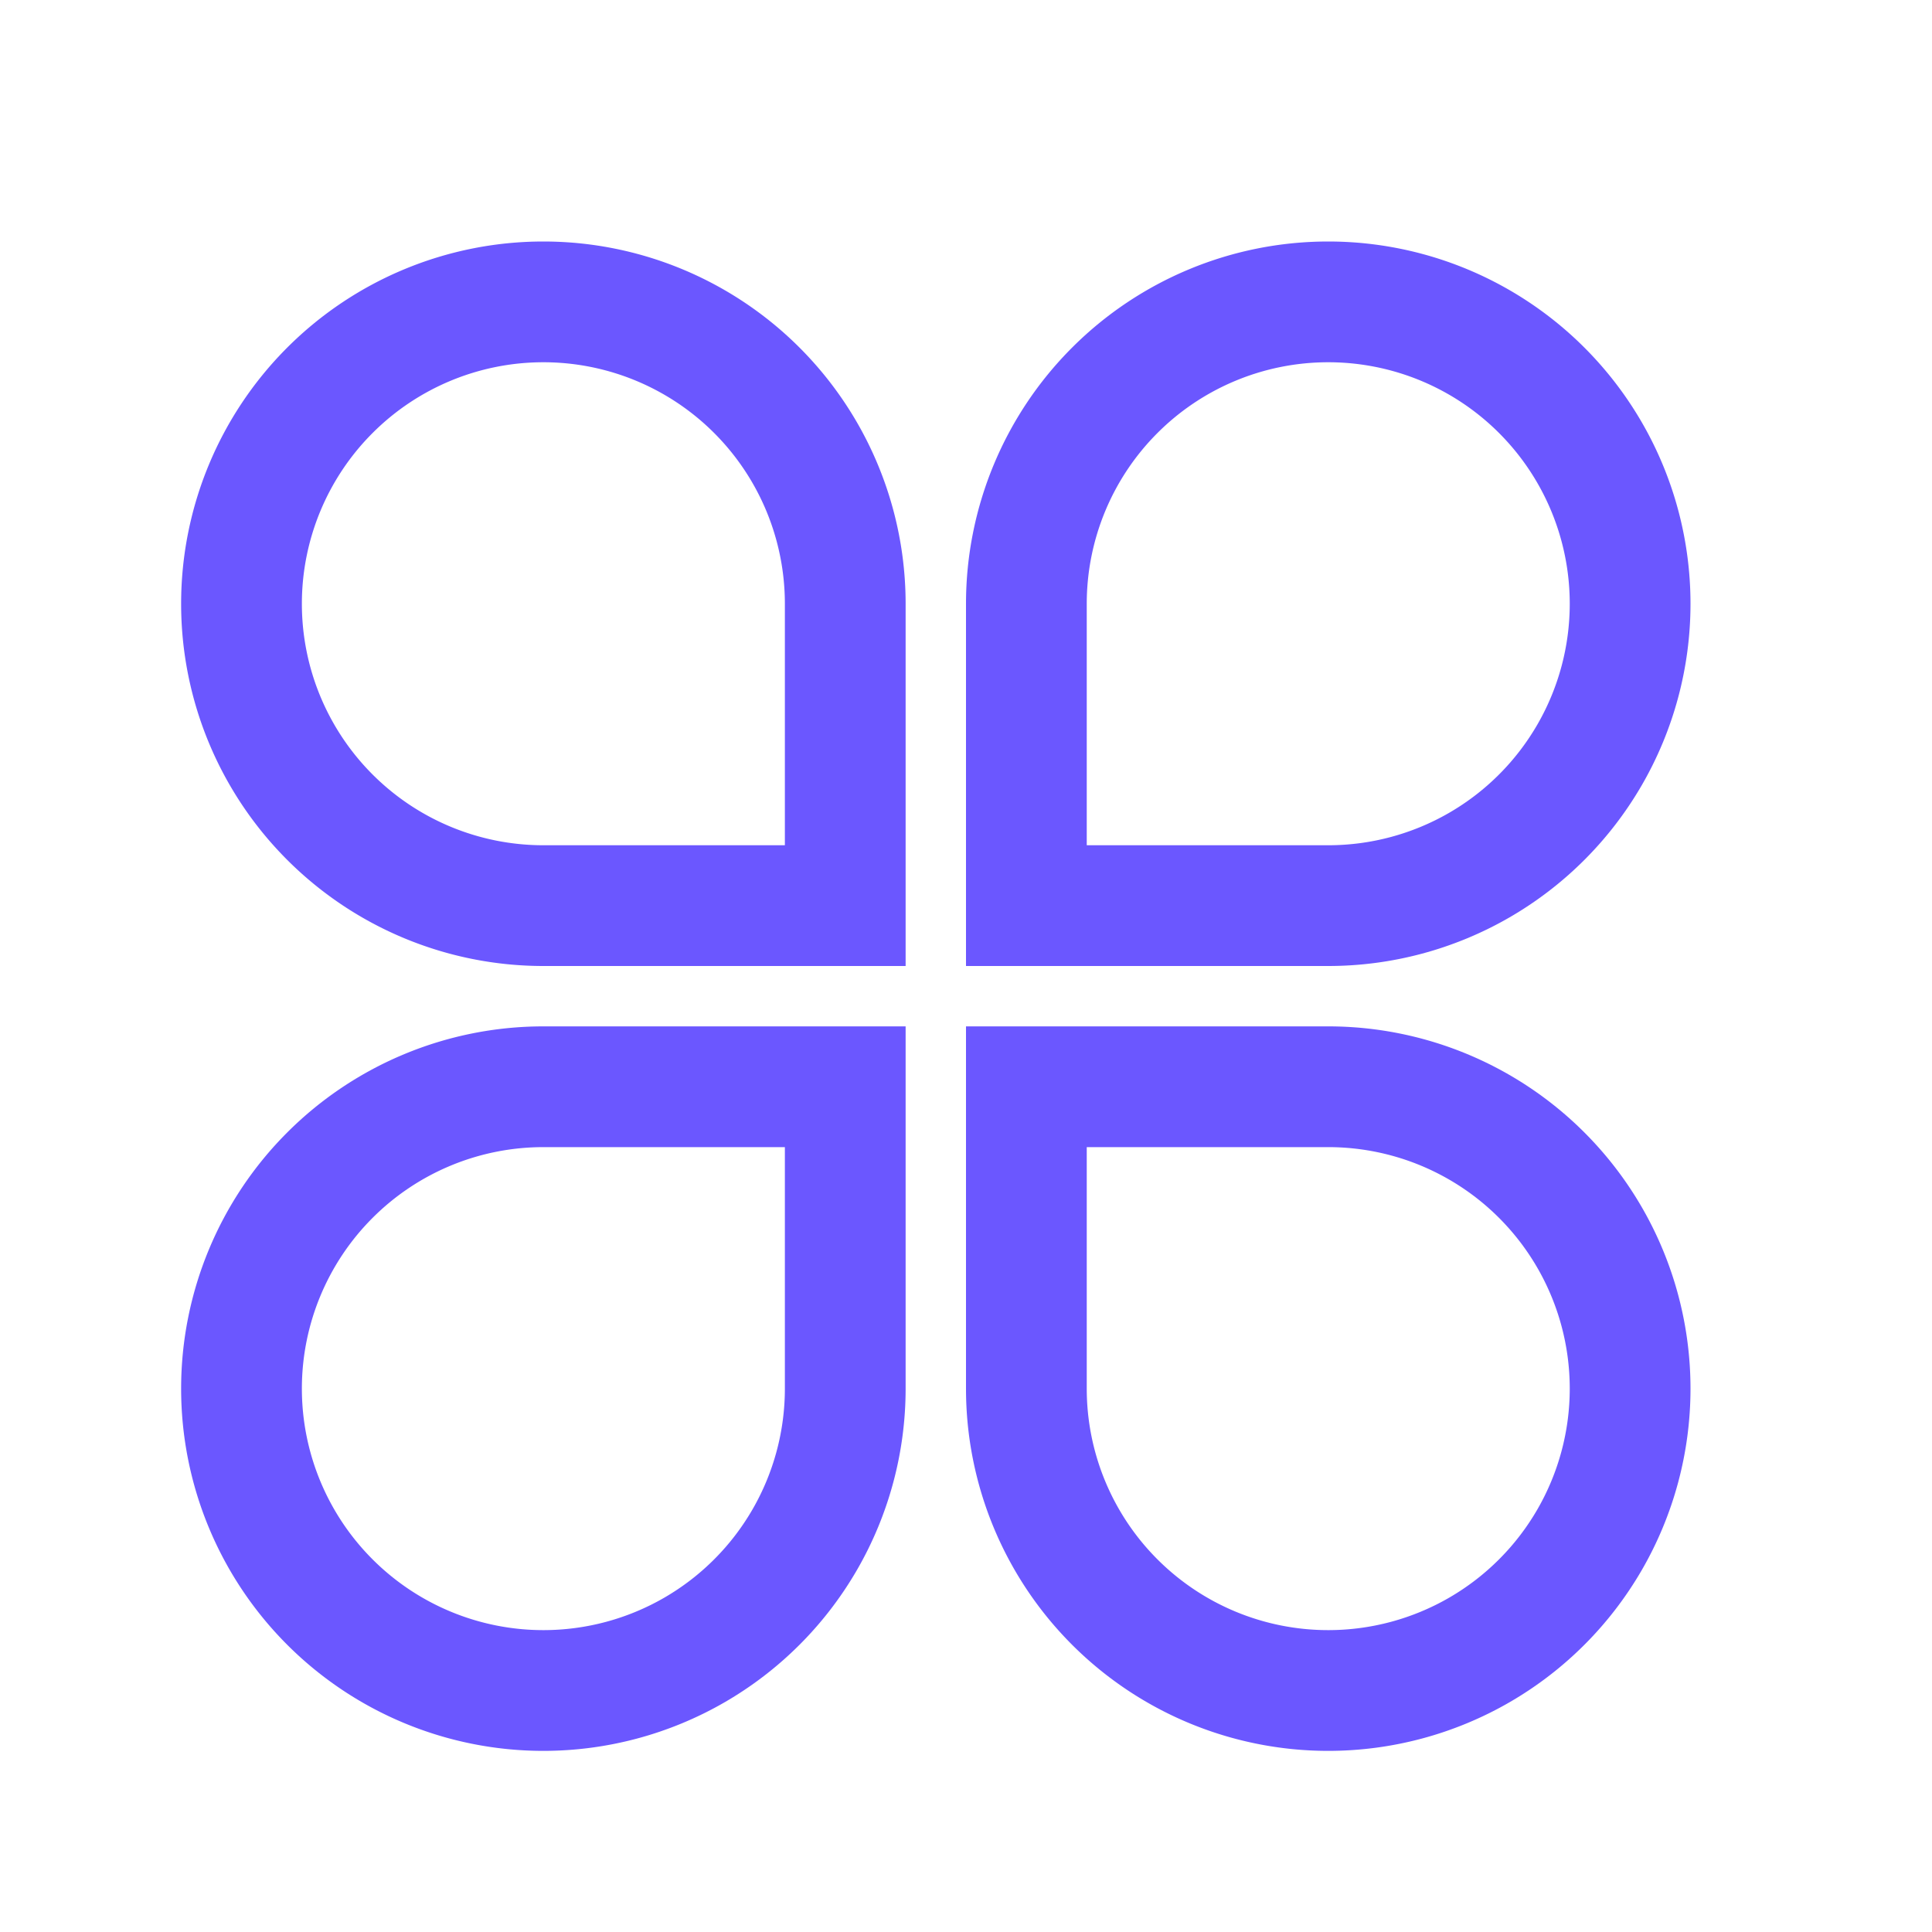 <svg xmlns="http://www.w3.org/2000/svg" xmlns:xlink="http://www.w3.org/1999/xlink" width="32" height="32" viewBox="0 0 32 32"><defs><style>.a,.c,.e{fill:none;}.a{stroke:#707070;}.b{clip-path:url(#a);}.c{stroke:#6b57ff;stroke-width:2px;}.d{stroke:none;}</style><clipPath id="a"><rect class="a" width="32" height="32" transform="translate(512 3809)"/></clipPath></defs><g class="b" transform="translate(-512 -3809)"><g transform="translate(2 -33)"><g transform="translate(9.935 0.903)"><g class="c" transform="translate(503.065 3845.097)"><path class="d" d="M6,0H6a6,6,0,0,1,6,6v6a0,0,0,0,1,0,0H6A6,6,0,0,1,0,6V6A6,6,0,0,1,6,0Z"/><path class="e" d="M6,1H6a5,5,0,0,1,5,5v5a0,0,0,0,1,0,0H6A5,5,0,0,1,1,6V6A5,5,0,0,1,6,1Z"/></g><g class="c" transform="translate(516.065 3845.097)"><path class="d" d="M6,0H6a6,6,0,0,1,6,6V6a6,6,0,0,1-6,6H0a0,0,0,0,1,0,0V6A6,6,0,0,1,6,0Z"/><path class="e" d="M6,1H6a5,5,0,0,1,5,5V6a5,5,0,0,1-5,5H1a0,0,0,0,1,0,0V6A5,5,0,0,1,6,1Z"/></g></g><g transform="translate(513 3859)"><g class="c"><path class="d" d="M6,0h6a0,0,0,0,1,0,0V6a6,6,0,0,1-6,6H6A6,6,0,0,1,0,6V6A6,6,0,0,1,6,0Z"/><path class="e" d="M6,1h5a0,0,0,0,1,0,0V6a5,5,0,0,1-5,5H6A5,5,0,0,1,1,6V6A5,5,0,0,1,6,1Z"/></g><g class="c" transform="translate(13)"><path class="d" d="M0,0H6a6,6,0,0,1,6,6V6a6,6,0,0,1-6,6H6A6,6,0,0,1,0,6V0A0,0,0,0,1,0,0Z"/><path class="e" d="M1,1H6a5,5,0,0,1,5,5V6a5,5,0,0,1-5,5H6A5,5,0,0,1,1,6V1A0,0,0,0,1,1,1Z"/></g></g></g></g></svg>